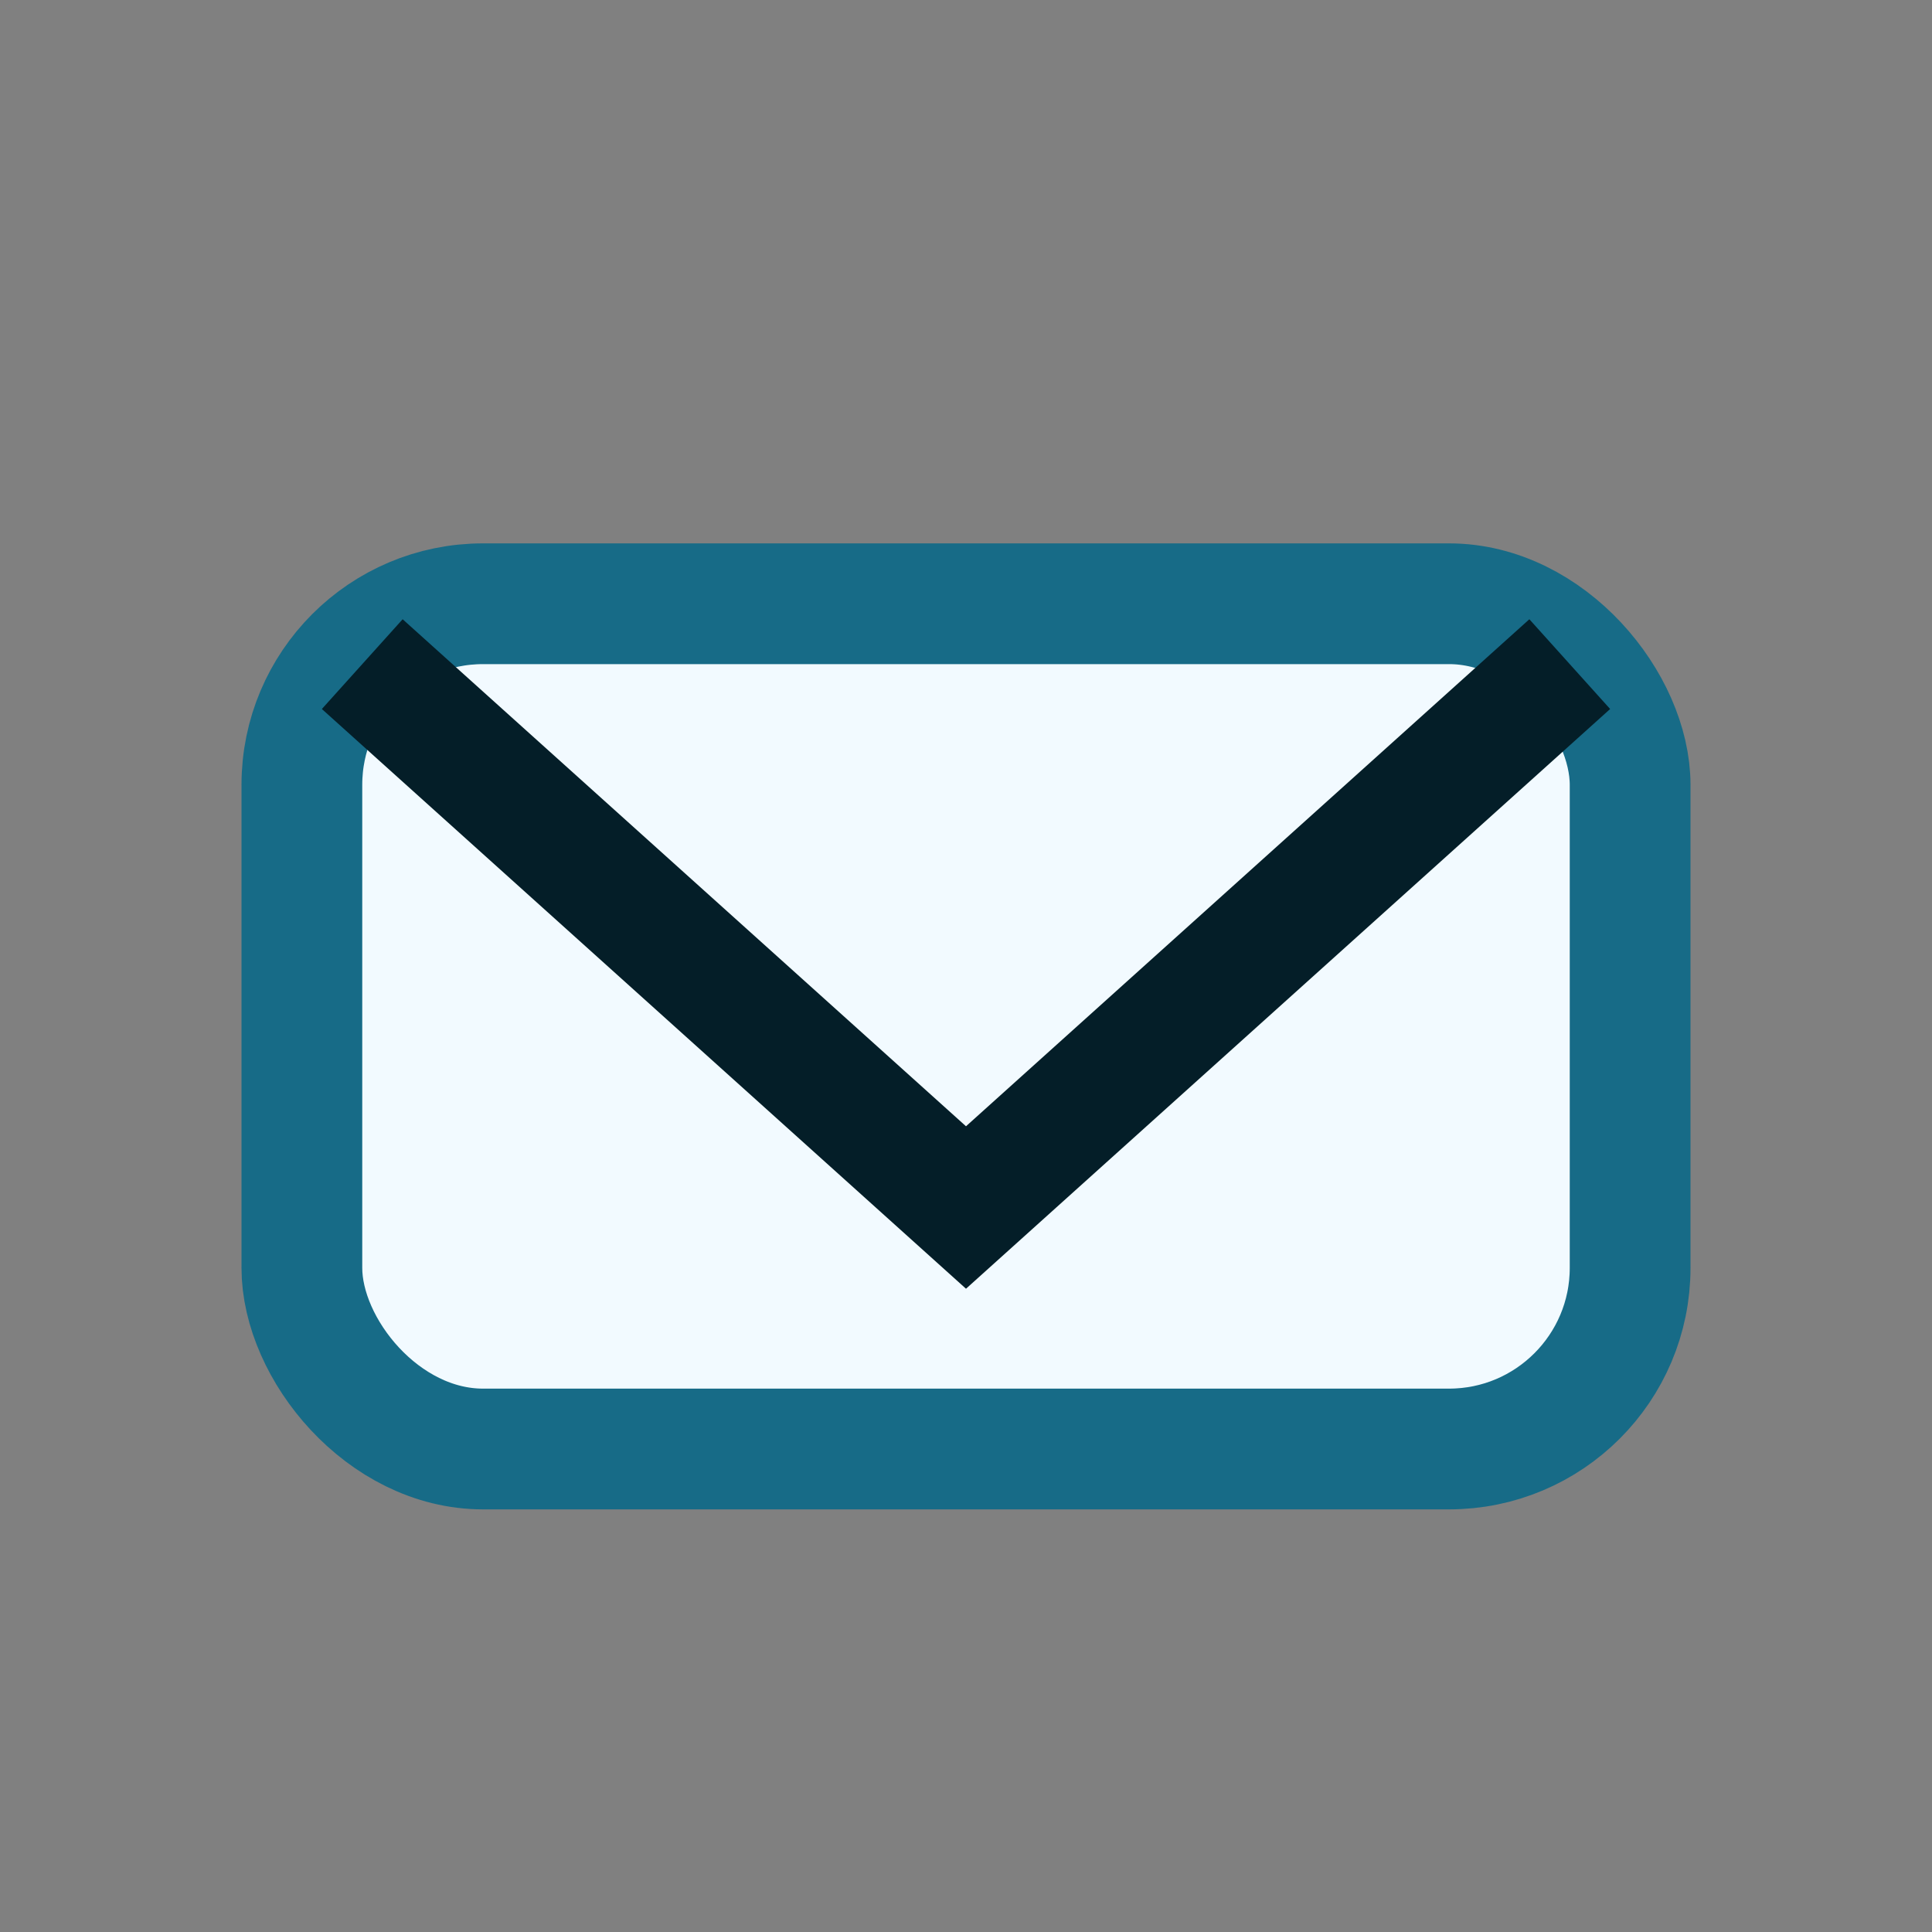 <?xml version="1.0" encoding="UTF-8"?>
<svg xmlns="http://www.w3.org/2000/svg" width="32" height="32" viewBox="0 0 32 32"><rect x="0" y="0" width="32" height="32" fill="#808080" stroke="none"/><rect x="5" y="10" width="22" height="14" rx="3" fill="#F2FAFF" stroke="#176B87" stroke-width="2"/><path d="M6 11l10 9 10-9" fill="none" stroke="#041E28" stroke-width="2"/></svg>